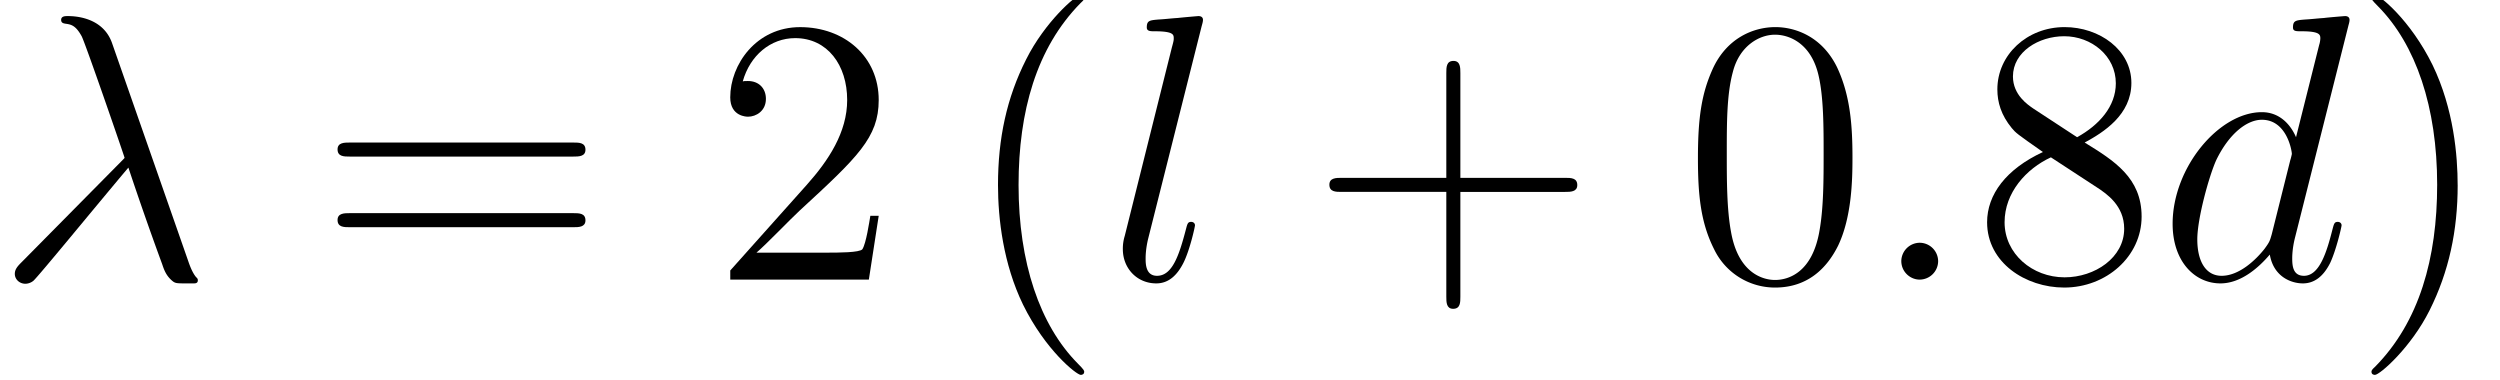 <svg height="21.615" viewBox="0 0 106.762 16.211" width="142.349" xmlns="http://www.w3.org/2000/svg" xmlns:xlink="http://www.w3.org/1999/xlink"><defs><path d="M4.45-8.971c-.36-1.023-1.498-1.023-1.685-1.023-.087 0-.245 0-.245.144 0 .116.086.13.158.144.216.03.39.058.62.476.144.273 1.627 4.579 1.627 4.608 0 .014-.015.028-.13.144L1.051-.691c-.173.173-.288.288-.288.475 0 .202.173.374.403.374A.5.5 0 0 0 1.47.043c.23-.216 2.29-2.736 3.6-4.291C5.443-3.125 5.904-1.8 6.35-.59c.072.216.144.417.346.604.144.13.173.13.576.13h.274c.057 0 .158 0 .158-.115 0-.058-.014-.072-.072-.13-.13-.158-.23-.417-.288-.59L4.45-8.971z" id="a"/><path d="M2.65-.691a.704.704 0 0 0-.692-.706.704.704 0 0 0-.705.691c0 .418.345.706.691.706a.704.704 0 0 0 .706-.691z" id="h"/><path d="M7.243-9.634c.015-.057.043-.144.043-.216 0-.144-.144-.144-.172-.144-.015 0-.72.058-.792.072-.245.015-.461.044-.72.058-.36.029-.461.043-.461.302 0 .144.115.144.317.144.705 0 .72.13.72.274a.94.94 0 0 1-.044.245L5.256-5.4c-.158-.374-.547-.95-1.296-.95C2.333-6.35.576-4.248.576-2.117.576-.69 1.411.144 2.39.144c.792 0 1.47-.62 1.872-1.094.144.85.821 1.094 1.253 1.094s.778-.26 1.037-.778c.23-.49.432-1.368.432-1.425 0-.072-.058-.13-.144-.13-.13 0-.144.072-.202.288-.216.85-.49 1.757-1.08 1.757-.417 0-.446-.374-.446-.662 0-.058 0-.36.1-.764l2.031-8.064zm-2.909 7.92c-.072.245-.072.274-.273.548-.317.403-.95 1.022-1.627 1.022-.59 0-.922-.533-.922-1.382 0-.792.446-2.405.72-3.01.49-1.008 1.166-1.526 1.728-1.526.95 0 1.138 1.18 1.138 1.296 0 .014-.044.201-.058.23l-.706 2.822z" id="j"/><path d="M3.658-9.634c.014-.057.043-.144.043-.216 0-.144-.144-.144-.173-.144-.014 0-.533.044-.792.072-.245.015-.46.044-.72.058-.346.029-.446.043-.446.302 0 .144.144.144.288.144.734 0 .734.13.734.274 0 .058 0 .086-.072.346L.734-1.656a1.627 1.627 0 0 0-.072.504c0 .72.533 1.296 1.268 1.296.475 0 .792-.317 1.022-.763.245-.475.446-1.383.446-1.44 0-.072-.057-.13-.144-.13-.13 0-.144.072-.201.288-.26.994-.519 1.757-1.095 1.757-.432 0-.432-.46-.432-.662 0-.058 0-.36.101-.764l2.03-8.064z" id="e"/><path d="M4.68 3.5c0-.044 0-.073-.245-.318C2.995 1.728 2.19-.648 2.19-3.586c0-2.793.677-5.198 2.347-6.897.144-.13.144-.159.144-.202 0-.086-.072-.115-.13-.115-.187 0-1.368 1.037-2.073 2.448C1.742-6.898 1.41-5.357 1.41-3.586c0 1.282.202 2.996.95 4.536.85 1.728 2.031 2.664 2.19 2.664.057 0 .129-.028.129-.115z" id="d"/><path d="M4.06-3.586c0-1.094-.143-2.88-.95-4.55C2.26-9.864 1.08-10.8.922-10.8c-.058 0-.13.029-.13.115 0 .043 0 .072.245.317 1.44 1.454 2.246 3.83 2.246 6.768 0 2.794-.677 5.198-2.347 6.898-.144.13-.144.158-.144.201 0 .087.072.115.13.115.187 0 1.368-1.036 2.073-2.448.735-1.468 1.066-3.024 1.066-4.752z" id="k"/><path d="M5.746-3.326H9.72c.202 0 .46 0 .46-.26 0-.273-.244-.273-.46-.273H5.746v-3.975c0-.201 0-.46-.26-.46-.273 0-.273.244-.273.46v3.975H1.238c-.201 0-.46 0-.46.259 0 .274.244.274.46.274h3.975V.648c0 .202 0 .46.259.46.274 0 .274-.244.274-.46v-3.974z" id="f"/><path d="M6.451-4.608c0-1.195-.072-2.362-.59-3.456-.59-1.195-1.627-1.512-2.333-1.512-.835 0-1.858.418-2.39 1.613-.404.907-.548 1.8-.548 3.355 0 1.397.101 2.448.62 3.47A2.56 2.56 0 0 0 3.514.302c1.252 0 1.972-.748 2.39-1.584.518-1.08.547-2.49.547-3.326zM3.514.014c-.461 0-1.397-.259-1.67-1.828-.16-.864-.16-1.959-.16-2.967 0-1.18 0-2.246.231-3.096.245-.965.98-1.411 1.599-1.411.547 0 1.382.331 1.656 1.57.187.82.187 1.958.187 2.937 0 .965 0 2.06-.159 2.938C4.925-.26 4.018.014 3.514.014z" id="g"/><path d="M6.336-2.42h-.317c-.043.246-.158 1.038-.302 1.268-.101.13-.922.13-1.354.13H1.7c.389-.332 1.267-1.253 1.642-1.599C5.53-4.637 6.336-5.386 6.336-6.81c0-1.656-1.31-2.765-2.98-2.765S.705-8.15.705-6.912c0 .734.633.734.676.734.303 0 .677-.216.677-.676 0-.404-.273-.677-.677-.677-.13 0-.158 0-.201.014.273-.979 1.051-1.641 1.987-1.641 1.224 0 1.973 1.022 1.973 2.347 0 1.224-.706 2.29-1.527 3.211L.706-.346V0h5.256l.374-2.42z" id="c"/><path d="M4.291-5.198c.72-.39 1.771-1.052 1.771-2.261 0-1.253-1.21-2.117-2.534-2.117-1.426 0-2.549 1.051-2.549 2.362 0 .49.144.979.547 1.468.159.188.173.202 1.181.908C1.31-4.19.59-3.226.59-2.174.59-.648 2.045.302 3.514.302 5.112.302 6.45-.878 6.45-2.39c0-1.47-1.037-2.117-2.16-2.808zM2.333-6.494c-.187-.13-.763-.504-.763-1.21 0-.936.979-1.526 1.944-1.526 1.036 0 1.958.748 1.958 1.785 0 .879-.634 1.584-1.469 2.045l-1.67-1.094zm.677 1.857l1.742 1.138c.374.245 1.037.691 1.037 1.57 0 1.094-1.109 1.843-2.261 1.843-1.224 0-2.275-.893-2.275-2.088 0-1.124.82-2.03 1.757-2.463z" id="i"/><path d="M9.72-4.666c.202 0 .46 0 .46-.259 0-.273-.244-.273-.46-.273H1.238c-.201 0-.46 0-.46.259 0 .273.244.273.46.273H9.72zm0 2.679c.202 0 .46 0 .46-.26 0-.273-.244-.273-.46-.273H1.238c-.201 0-.46 0-.46.26 0 .273.244.273.46.273H9.72z" id="b"/></defs><g transform="translate(-63.986 -62.376) scale(1.126)"><use x="56.625" xlink:href="#a" y="66"/><use x="68.85" xlink:href="#b" y="66"/><use x="83.816" xlink:href="#c" y="66"/><use x="93.266" xlink:href="#d" y="66"/><use x="98.749" xlink:href="#e" y="66"/><use x="106.466" xlink:href="#f" y="66"/><use x="120.632" xlink:href="#g" y="66"/><use x="127.682" xlink:href="#h" y="66"/><use x="131.599" xlink:href="#i" y="66"/><use x="138.649" xlink:href="#j" y="66"/><use x="145.975" xlink:href="#k" y="66"/></g></svg>